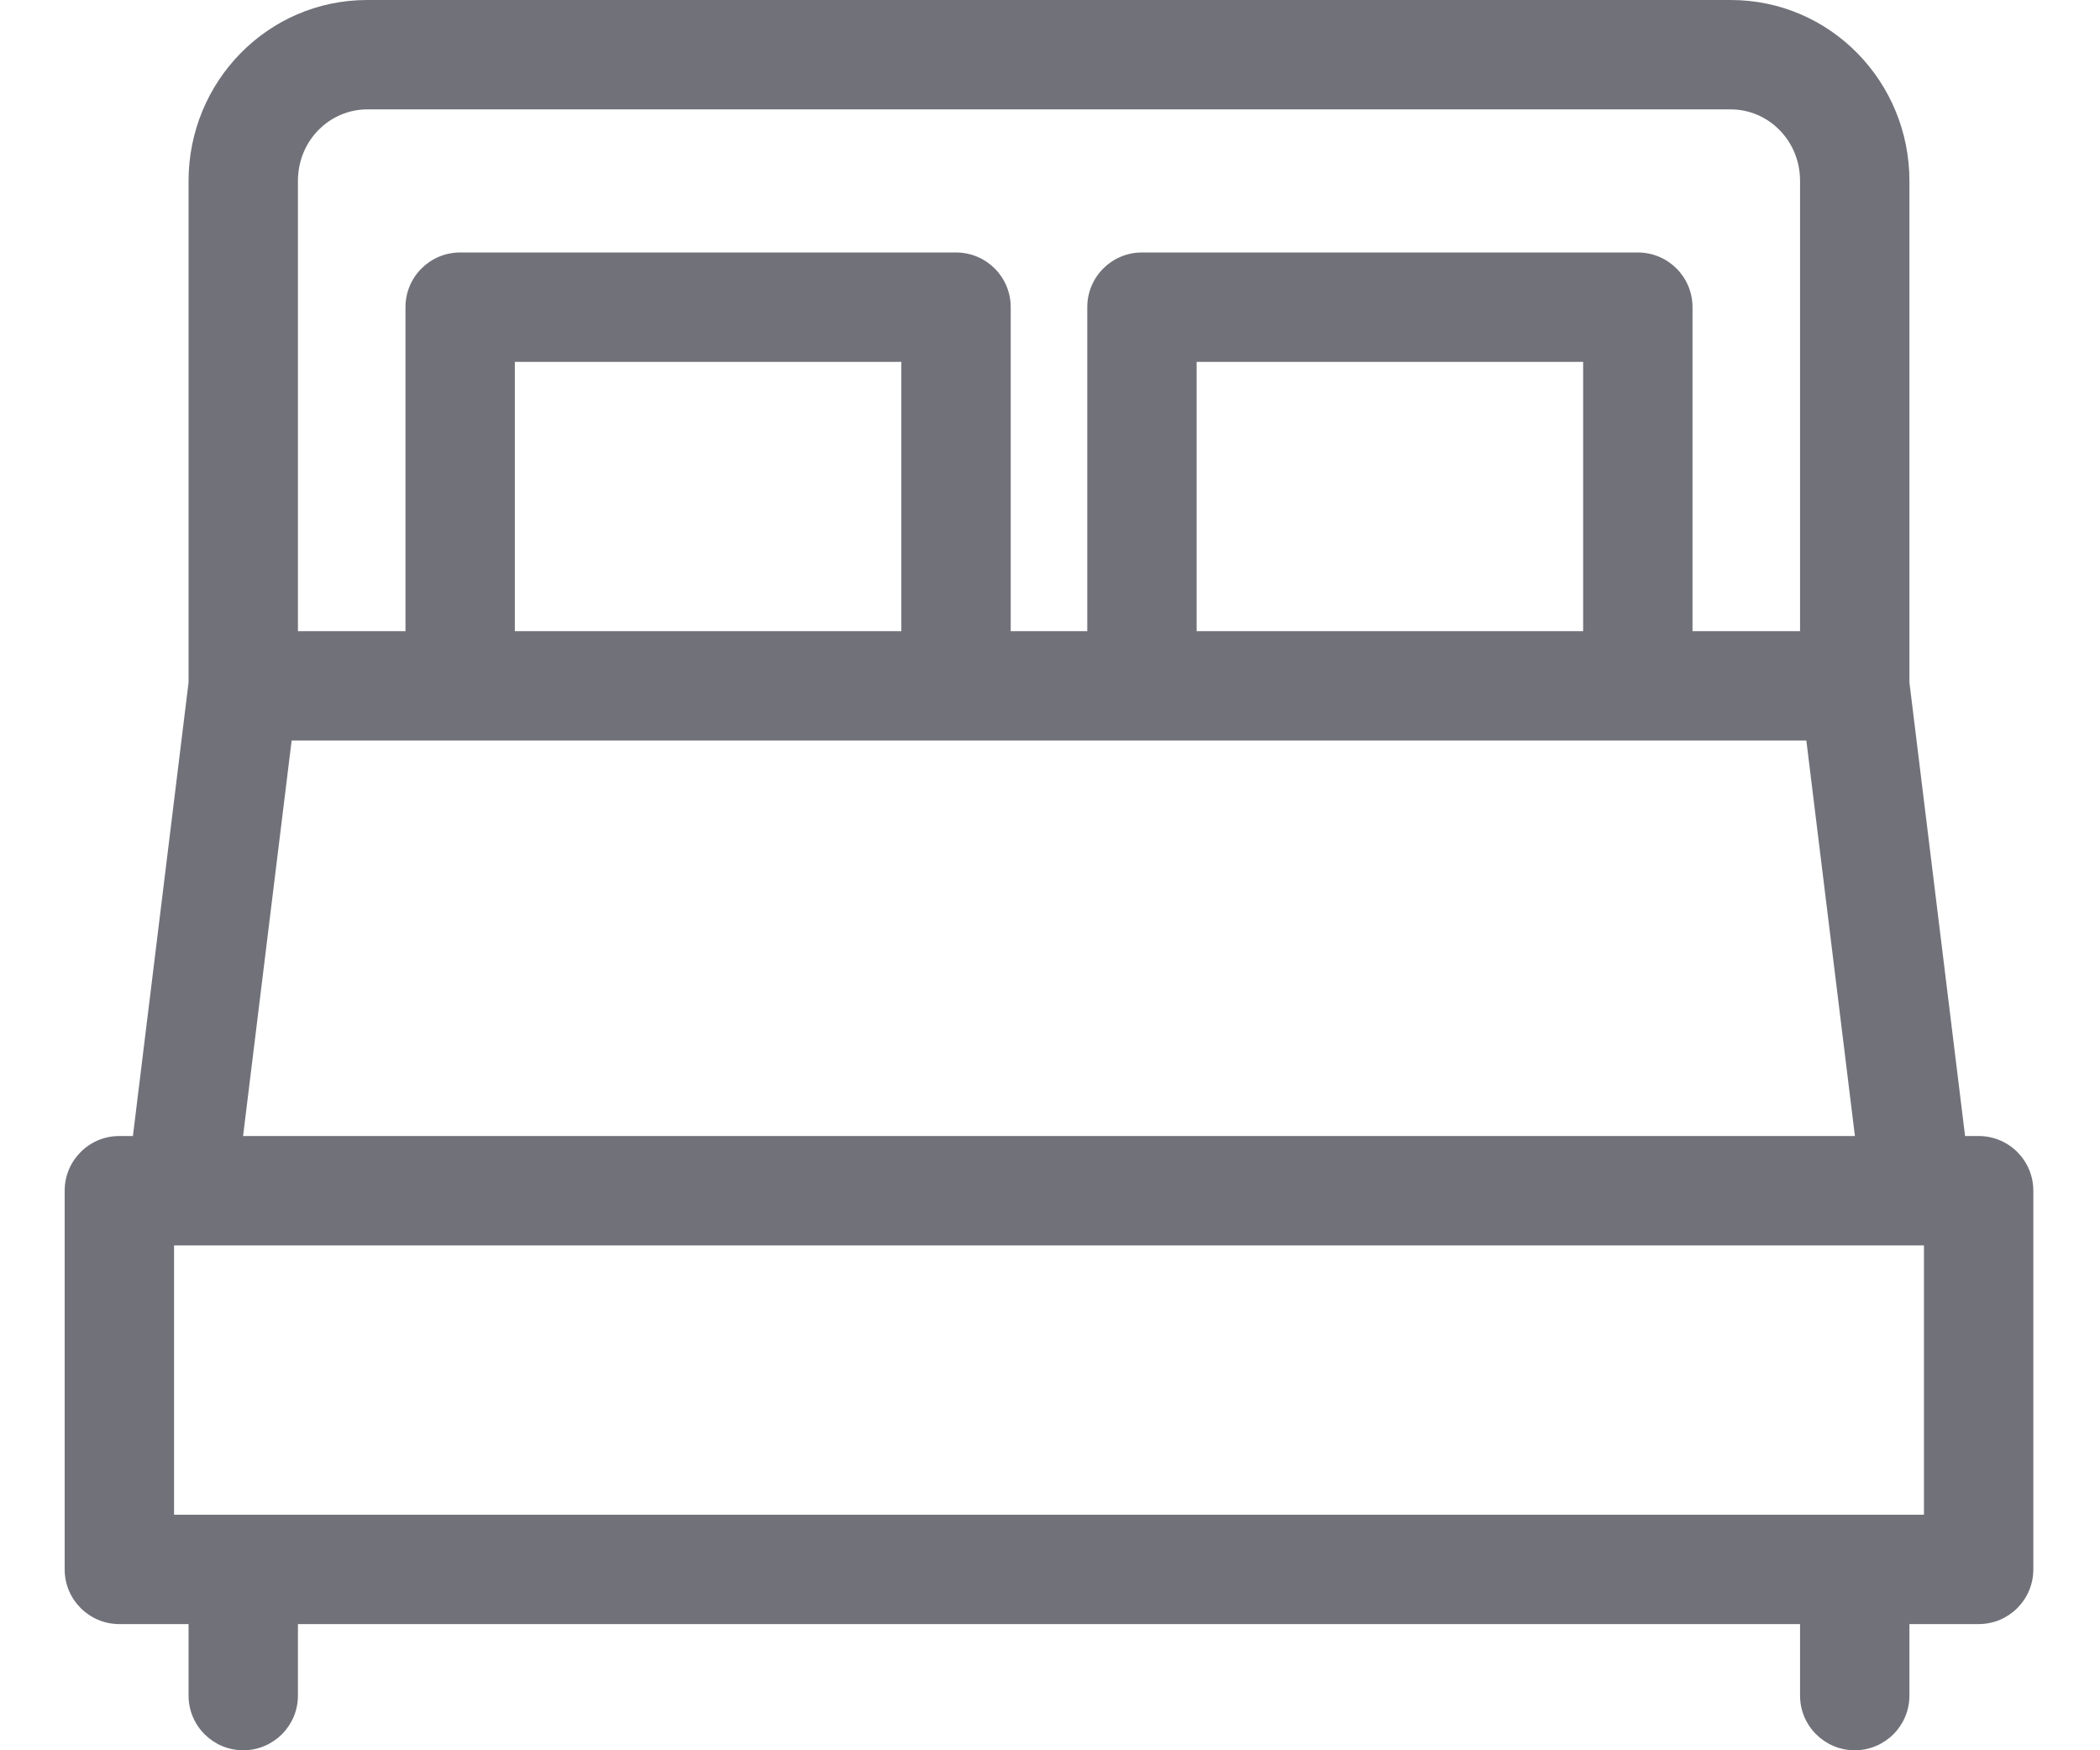 <svg width="24" height="20" viewBox="0 0 24 20" fill="none" xmlns="http://www.w3.org/2000/svg">
<path fill-rule="evenodd" clip-rule="evenodd" d="M4.197 1.25C3.769 1.25 3.405 1.604 3.405 2.067V7.212H4.634V3.51C4.634 3.164 4.914 2.885 5.259 2.885H10.926C11.271 2.885 11.551 3.164 11.551 3.51V7.212H12.426V3.51C12.426 3.164 12.706 2.885 13.051 2.885H18.718C19.063 2.885 19.343 3.164 19.343 3.51V7.212H20.572V2.067C20.572 1.604 20.208 1.25 19.78 1.25H4.197ZM20.644 8.462H3.333L2.778 12.981H21.199L20.644 8.462ZM21.895 14.231C21.901 14.231 21.907 14.231 21.913 14.231H21.988V17.308H1.989V14.231H2.064C2.07 14.231 2.076 14.231 2.082 14.231H21.895ZM1.519 12.981L2.155 7.798V2.067C2.155 0.935 3.058 0 4.197 0H19.78C20.919 0 21.822 0.935 21.822 2.067V7.798L22.458 12.981H22.613C22.959 12.981 23.238 13.261 23.238 13.606V17.933C23.238 18.278 22.959 18.558 22.613 18.558H21.822V19.375C21.822 19.72 21.542 20 21.197 20C20.852 20 20.572 19.72 20.572 19.375V18.558H3.405V19.375C3.405 19.72 3.125 20 2.78 20C2.435 20 2.155 19.72 2.155 19.375V18.558H1.364C1.018 18.558 0.739 18.278 0.739 17.933V13.606C0.739 13.261 1.018 12.981 1.364 12.981H1.519ZM5.884 7.212H10.301V4.135H5.884V7.212ZM13.676 7.212H18.093V4.135H13.676V7.212Z" fill="#71717A"/>
</svg>
